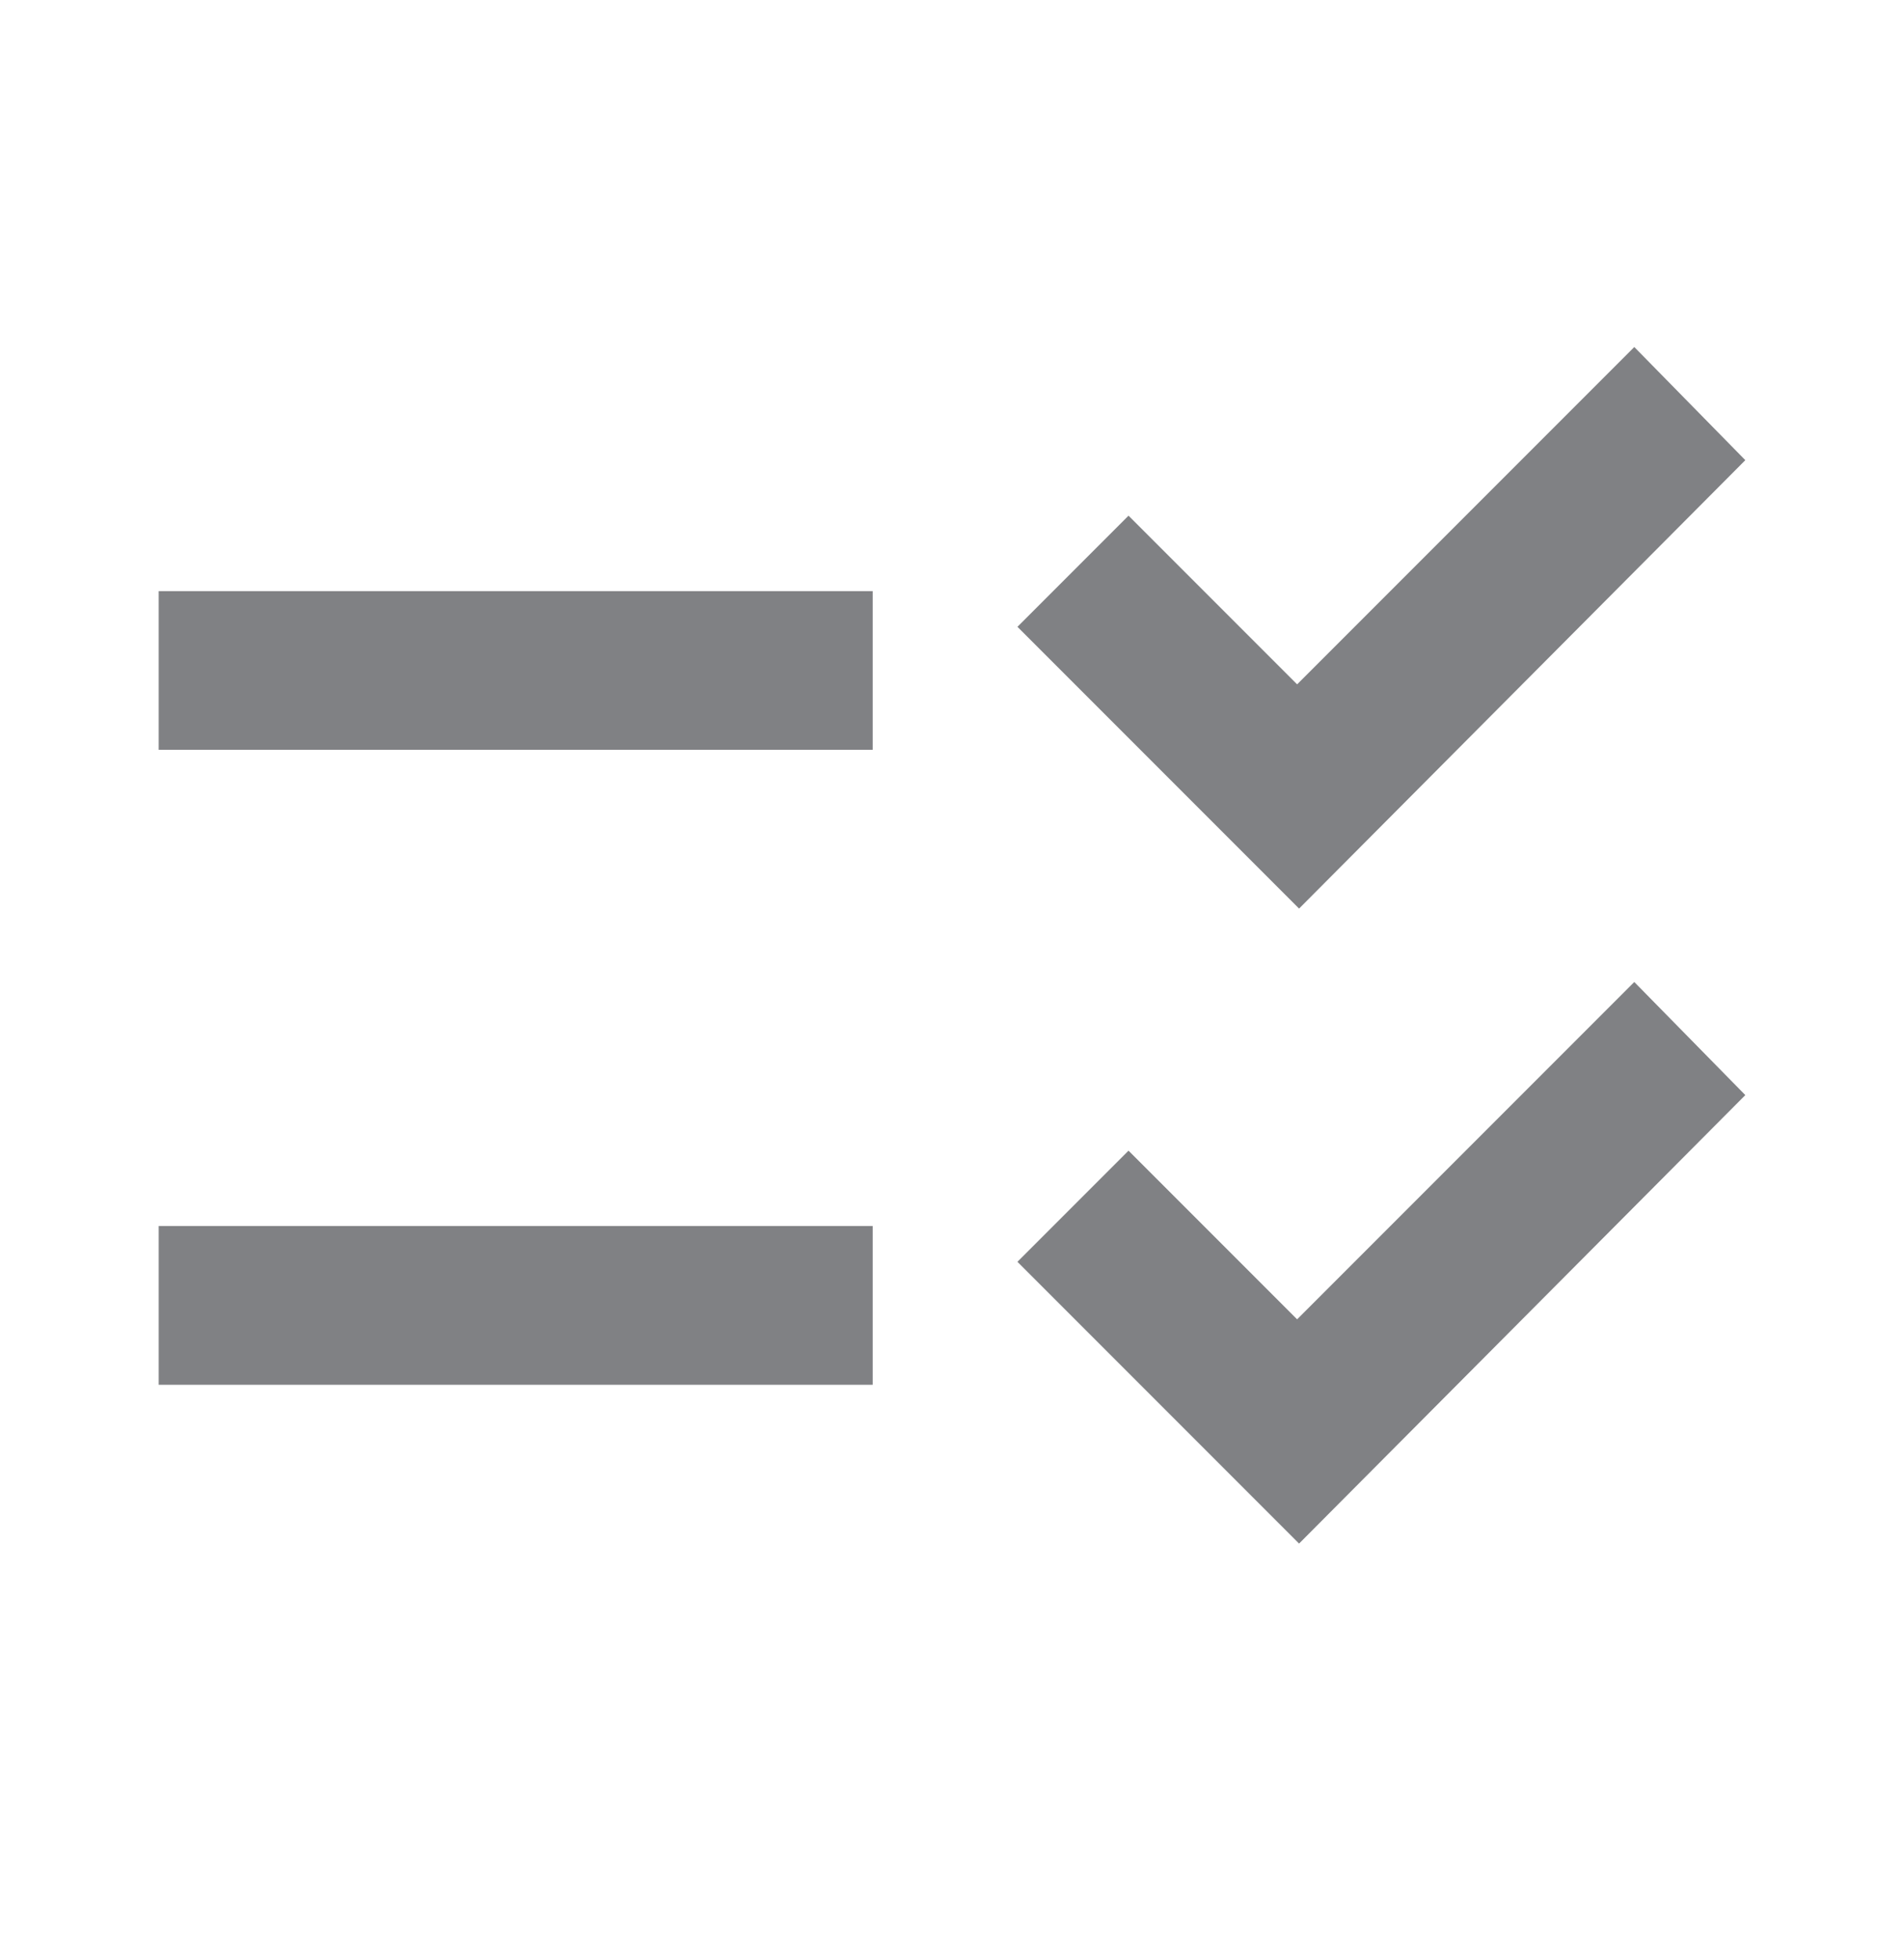 <svg width="35" height="36" viewBox="0 0 35 36" fill="none" xmlns="http://www.w3.org/2000/svg">
<mask id="mask0_3096_1685" style="mask-type:alpha" maskUnits="userSpaceOnUse" x="0" y="0" width="35" height="36">
<rect y="0.652" width="35" height="35" fill="#D9D9D9"/>
</mask>
<g mask="url(#mask0_3096_1685)">
<path d="M23.88 28.361L18.703 23.184L20.745 21.142L23.844 24.241L30.042 18.043L32.083 20.121L23.88 28.361ZM23.88 16.694L18.703 11.517L20.745 9.475L23.844 12.574L30.042 6.376L32.083 8.455L23.88 16.694ZM2.917 25.444V22.527H16.042V25.444H2.917ZM2.917 13.777V10.861H16.042V13.777H2.917Z" fill="#808184"/>
</g>
</svg>
